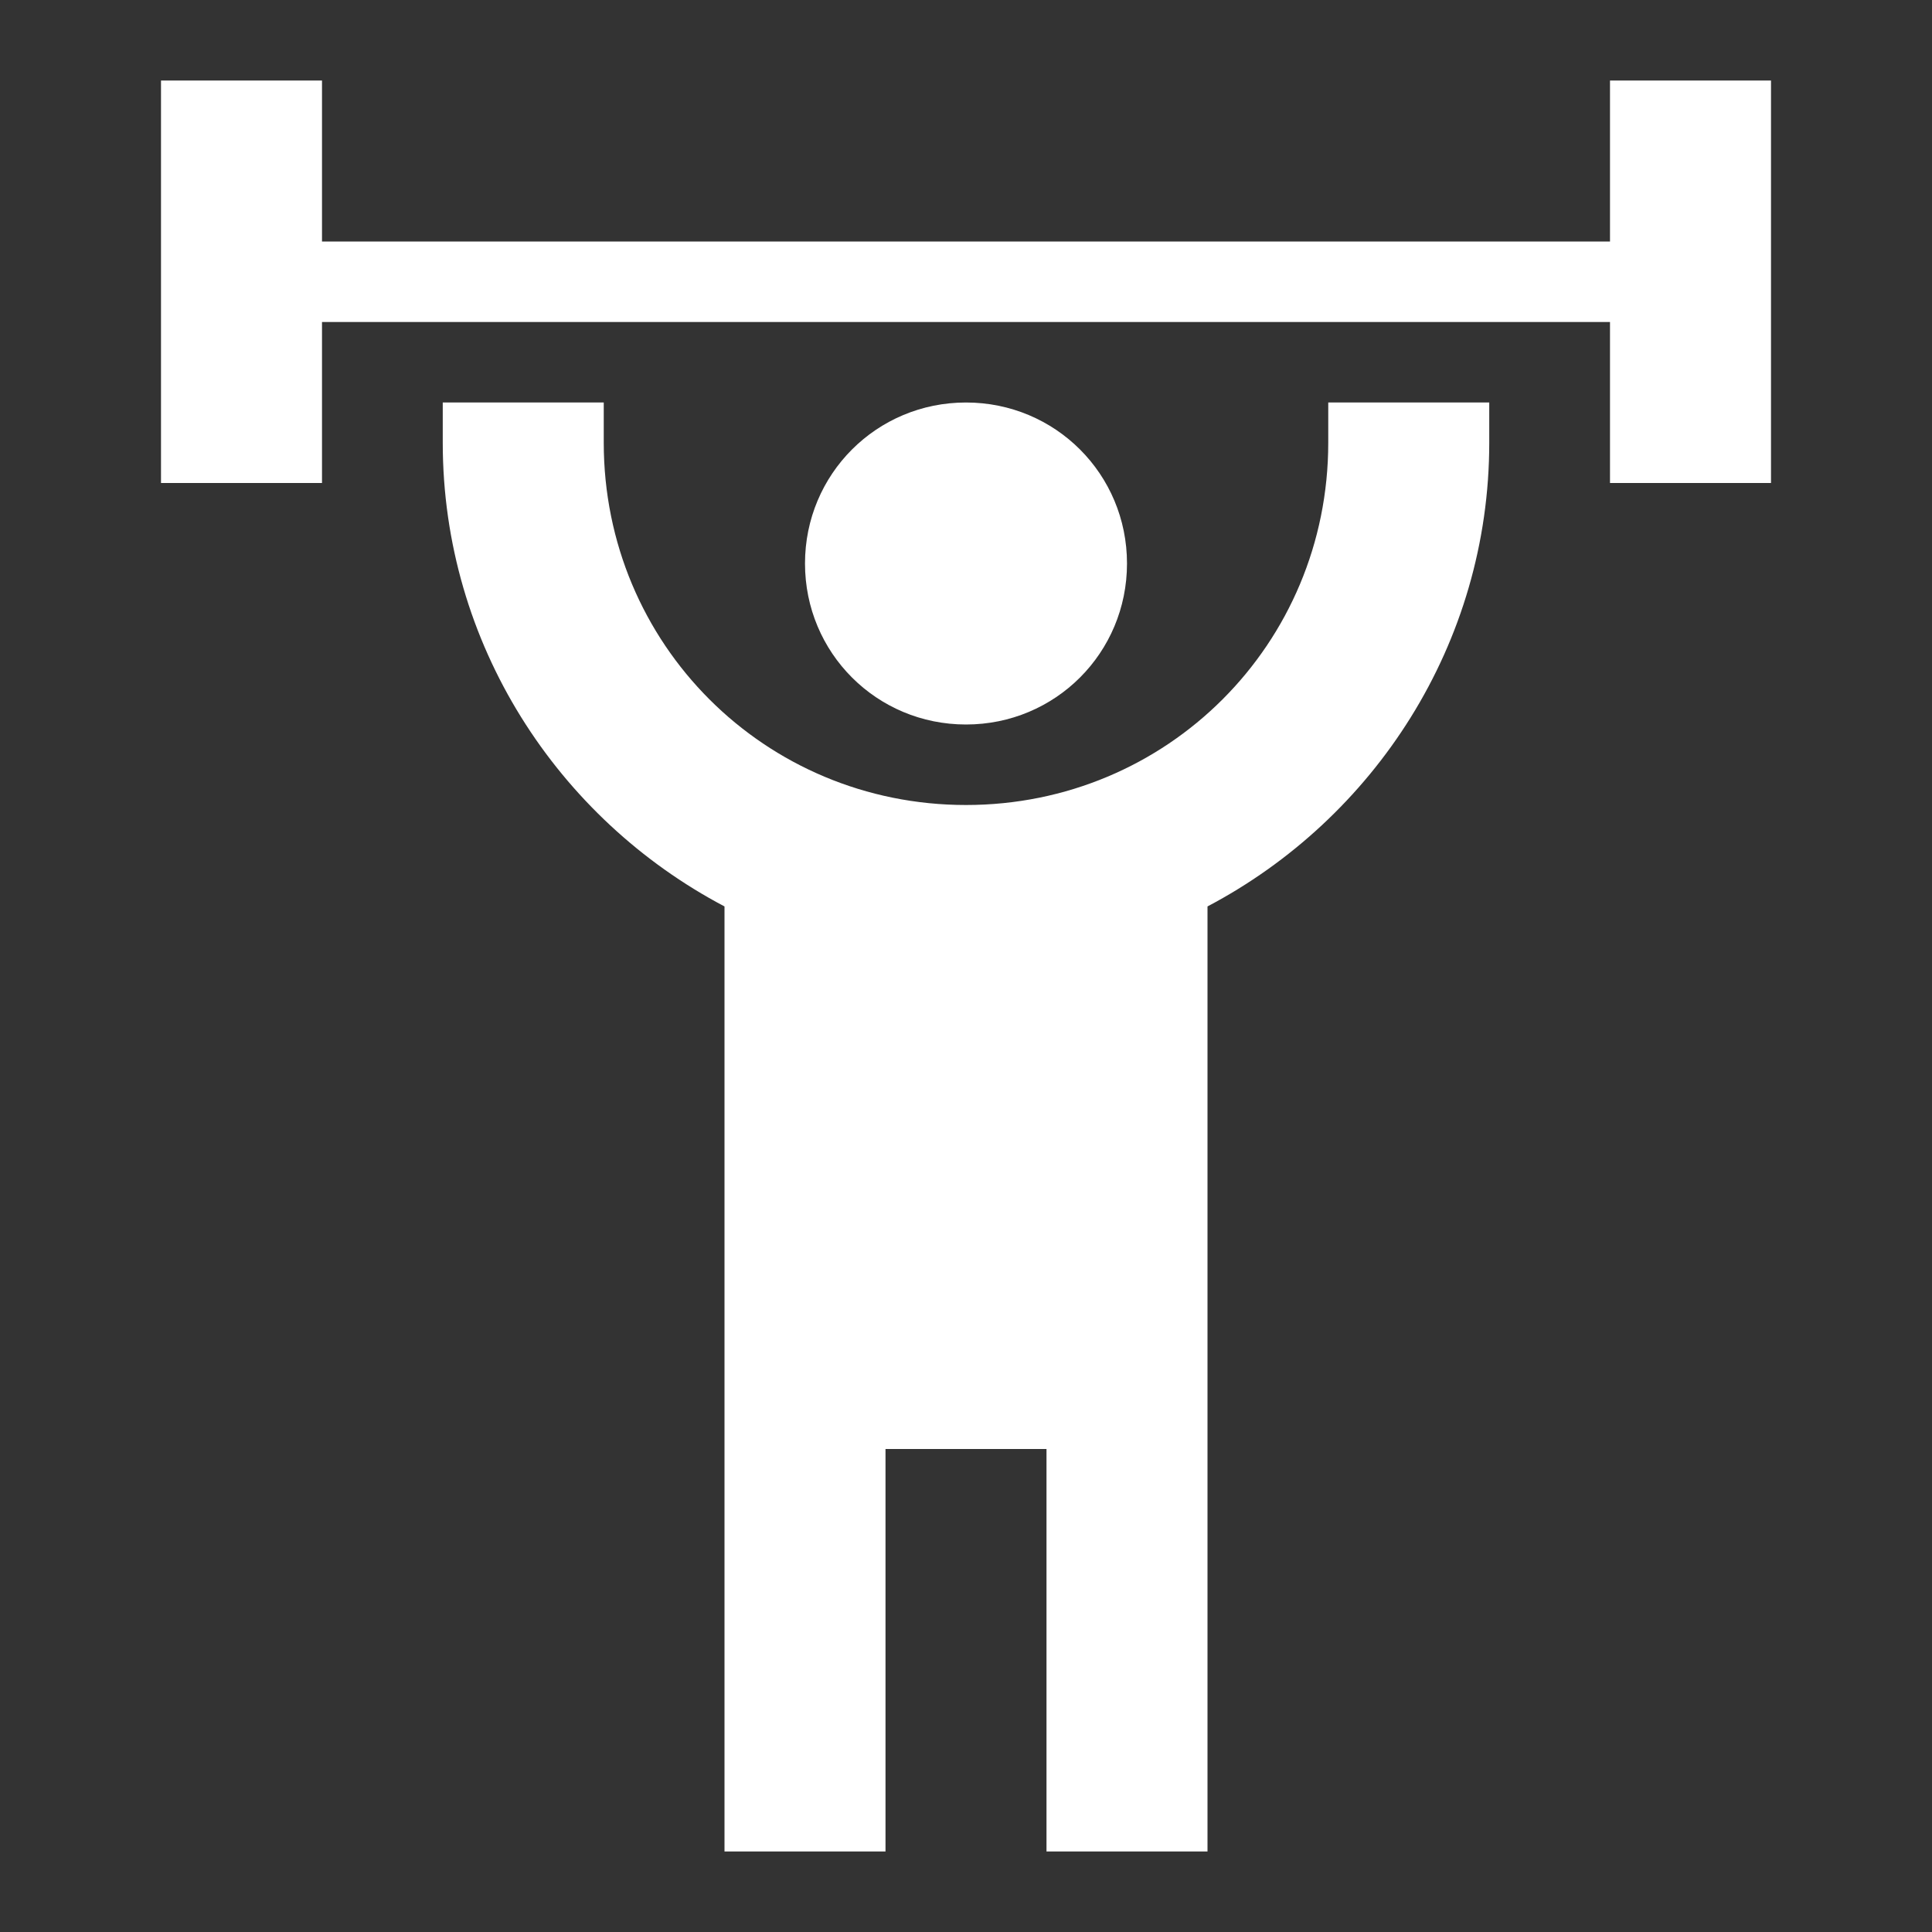 <svg width="24" height="24" viewBox="0 0 24 24" fill="none" xmlns="http://www.w3.org/2000/svg">
<rect x="0" y="0" width="24" height="24" fill="#333333" stroke="none"/>
<path d="M12 5C10.89 5 10 5.89 10 7C10 8.11 10.89 9 12 9C13.11 9 14 8.11 14 7C14 5.89 13.11 5 12 5ZM22 1V6H20V4H4V6H2V1H4V3H20V1H22ZM15 11.26V23H13V18H11V23H9V11.26C6.93 10.17 5.5 8 5.5 5.5V5H7.5V5.5C7.5 8 9.5 10 12 10C14.5 10 16.5 8 16.5 5.5V5H18.5V5.5C18.5 8 17.07 10.17 15 11.26Z" fill="white"/>
</svg>
